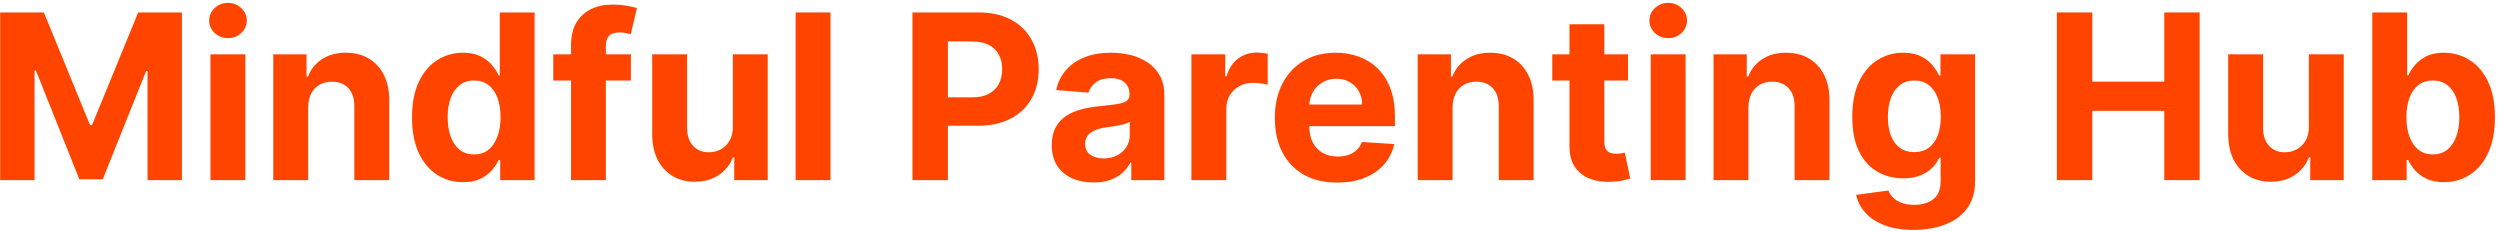 <svg width="347" height="32" viewBox="0 0 347 32" fill="none" xmlns="http://www.w3.org/2000/svg">
<path d="M0.023 1.727H6.091L12.5 17.364H12.773L19.182 1.727H25.25V25H20.477V9.852H20.284L14.261 24.886H11.011L4.989 9.795H4.795V25H0.023V1.727Z" fill="#FF4400"/>
<path d="M29.213 25V7.545H34.054V25H29.213ZM31.645 5.295C30.925 5.295 30.308 5.057 29.793 4.58C29.285 4.095 29.031 3.515 29.031 2.841C29.031 2.174 29.285 1.602 29.793 1.125C30.308 0.64 30.925 0.398 31.645 0.398C32.365 0.398 32.978 0.64 33.486 1.125C34.001 1.602 34.258 2.174 34.258 2.841C34.258 3.515 34.001 4.095 33.486 4.58C32.978 5.057 32.365 5.295 31.645 5.295Z" fill="#FF4400"/>
<path d="M42.773 14.909V25H37.932V7.545H42.545V10.625H42.75C43.136 9.61 43.784 8.807 44.693 8.216C45.602 7.617 46.705 7.318 48 7.318C49.212 7.318 50.269 7.583 51.17 8.114C52.072 8.644 52.773 9.402 53.273 10.386C53.773 11.364 54.023 12.53 54.023 13.886V25H49.182V14.75C49.189 13.682 48.917 12.848 48.364 12.25C47.811 11.644 47.049 11.341 46.08 11.341C45.428 11.341 44.852 11.481 44.352 11.761C43.86 12.042 43.474 12.451 43.193 12.989C42.92 13.519 42.78 14.159 42.773 14.909Z" fill="#FF4400"/>
<path d="M64.27 25.284C62.944 25.284 61.743 24.943 60.668 24.261C59.599 23.572 58.751 22.561 58.122 21.227C57.501 19.886 57.19 18.242 57.19 16.295C57.19 14.295 57.512 12.633 58.156 11.307C58.8 9.973 59.656 8.977 60.724 8.318C61.8 7.652 62.978 7.318 64.258 7.318C65.236 7.318 66.05 7.485 66.702 7.818C67.361 8.144 67.891 8.553 68.293 9.045C68.702 9.53 69.012 10.008 69.224 10.477H69.372V1.727H74.202V25H69.429V22.204H69.224C68.997 22.689 68.675 23.17 68.258 23.648C67.849 24.117 67.315 24.508 66.656 24.818C66.005 25.129 65.209 25.284 64.27 25.284ZM65.804 21.432C66.584 21.432 67.243 21.22 67.781 20.795C68.327 20.364 68.743 19.761 69.031 18.989C69.327 18.216 69.474 17.311 69.474 16.273C69.474 15.235 69.331 14.333 69.043 13.568C68.755 12.803 68.338 12.212 67.793 11.795C67.247 11.379 66.584 11.17 65.804 11.17C65.008 11.17 64.338 11.386 63.793 11.818C63.247 12.25 62.834 12.848 62.554 13.614C62.274 14.379 62.133 15.265 62.133 16.273C62.133 17.288 62.274 18.186 62.554 18.966C62.842 19.739 63.255 20.345 63.793 20.784C64.338 21.216 65.008 21.432 65.804 21.432Z" fill="#FF4400"/>
<path d="M87.568 7.545V11.182H76.796V7.545H87.568ZM79.261 25V6.284C79.261 5.019 79.508 3.97 80 3.136C80.5 2.303 81.182 1.678 82.046 1.261C82.909 0.845 83.89 0.636 84.989 0.636C85.731 0.636 86.409 0.693 87.023 0.807C87.644 0.92 88.106 1.023 88.409 1.114L87.546 4.75C87.356 4.689 87.121 4.633 86.841 4.58C86.568 4.527 86.288 4.5 86 4.5C85.288 4.5 84.792 4.667 84.511 5C84.231 5.326 84.091 5.784 84.091 6.375V25H79.261Z" fill="#FF4400"/>
<path d="M101.719 17.568V7.545H106.56V25H101.912V21.829H101.73C101.336 22.852 100.681 23.674 99.764 24.295C98.855 24.917 97.745 25.227 96.435 25.227C95.268 25.227 94.242 24.962 93.355 24.432C92.469 23.901 91.776 23.148 91.276 22.17C90.783 21.193 90.533 20.023 90.526 18.659V7.545H95.367V17.795C95.374 18.826 95.651 19.64 96.196 20.239C96.742 20.837 97.472 21.136 98.389 21.136C98.972 21.136 99.518 21.004 100.026 20.739C100.533 20.466 100.942 20.064 101.253 19.534C101.571 19.004 101.726 18.349 101.719 17.568Z" fill="#FF4400"/>
<path d="M115.273 1.727V25H110.432V1.727H115.273Z" fill="#FF4400"/>
<path d="M126.648 25V1.727H135.83C137.595 1.727 139.098 2.064 140.341 2.739C141.583 3.405 142.53 4.333 143.182 5.523C143.841 6.705 144.17 8.068 144.17 9.614C144.17 11.159 143.837 12.523 143.17 13.704C142.504 14.886 141.538 15.807 140.273 16.466C139.015 17.125 137.492 17.454 135.705 17.454H129.852V13.511H134.909C135.856 13.511 136.636 13.348 137.25 13.023C137.871 12.689 138.333 12.231 138.636 11.648C138.947 11.057 139.102 10.379 139.102 9.614C139.102 8.841 138.947 8.167 138.636 7.591C138.333 7.008 137.871 6.557 137.25 6.239C136.629 5.913 135.841 5.75 134.886 5.75H131.568V25H126.648Z" fill="#FF4400"/>
<path d="M151.784 25.329C150.67 25.329 149.678 25.136 148.807 24.75C147.936 24.356 147.246 23.776 146.739 23.011C146.239 22.239 145.989 21.276 145.989 20.125C145.989 19.155 146.167 18.341 146.523 17.682C146.879 17.023 147.364 16.492 147.977 16.091C148.591 15.689 149.288 15.386 150.068 15.182C150.856 14.977 151.682 14.833 152.545 14.75C153.561 14.644 154.379 14.545 155 14.454C155.621 14.356 156.072 14.212 156.352 14.023C156.633 13.833 156.773 13.553 156.773 13.182V13.114C156.773 12.394 156.545 11.837 156.091 11.443C155.644 11.049 155.008 10.852 154.182 10.852C153.311 10.852 152.617 11.045 152.102 11.432C151.587 11.811 151.246 12.288 151.08 12.864L146.602 12.5C146.83 11.439 147.277 10.523 147.943 9.75C148.61 8.97 149.47 8.371 150.523 7.955C151.583 7.53 152.811 7.318 154.205 7.318C155.174 7.318 156.102 7.432 156.989 7.659C157.883 7.886 158.674 8.239 159.364 8.716C160.061 9.193 160.61 9.807 161.011 10.557C161.413 11.299 161.614 12.189 161.614 13.227V25H157.023V22.579H156.886C156.606 23.125 156.231 23.606 155.761 24.023C155.292 24.432 154.727 24.754 154.068 24.989C153.409 25.216 152.648 25.329 151.784 25.329ZM153.17 21.989C153.883 21.989 154.511 21.849 155.057 21.568C155.602 21.28 156.03 20.894 156.341 20.409C156.652 19.924 156.807 19.375 156.807 18.761V16.909C156.655 17.008 156.447 17.099 156.182 17.182C155.924 17.258 155.633 17.329 155.307 17.398C154.981 17.458 154.655 17.515 154.33 17.568C154.004 17.614 153.708 17.655 153.443 17.693C152.875 17.776 152.379 17.909 151.955 18.091C151.53 18.273 151.201 18.519 150.966 18.829C150.731 19.133 150.614 19.511 150.614 19.966C150.614 20.625 150.852 21.129 151.33 21.477C151.814 21.818 152.428 21.989 153.17 21.989Z" fill="#FF4400"/>
<path d="M165.369 25V7.545H170.063V10.591H170.244C170.563 9.508 171.097 8.689 171.847 8.136C172.597 7.576 173.46 7.295 174.438 7.295C174.68 7.295 174.941 7.311 175.222 7.341C175.502 7.371 175.748 7.413 175.96 7.466V11.761C175.733 11.693 175.419 11.633 175.017 11.579C174.616 11.527 174.248 11.5 173.915 11.5C173.203 11.5 172.566 11.655 172.006 11.966C171.453 12.269 171.013 12.693 170.688 13.239C170.369 13.784 170.21 14.413 170.21 15.125V25H165.369Z" fill="#FF4400"/>
<path d="M185.605 25.341C183.81 25.341 182.264 24.977 180.969 24.25C179.681 23.515 178.688 22.477 177.991 21.136C177.295 19.788 176.946 18.193 176.946 16.352C176.946 14.557 177.295 12.981 177.991 11.625C178.688 10.269 179.67 9.212 180.935 8.455C182.207 7.697 183.7 7.318 185.412 7.318C186.563 7.318 187.635 7.504 188.628 7.875C189.628 8.239 190.499 8.788 191.241 9.523C191.991 10.258 192.575 11.182 192.991 12.295C193.408 13.402 193.616 14.697 193.616 16.182V17.511H178.878V14.511H189.06C189.06 13.814 188.908 13.197 188.605 12.659C188.302 12.121 187.882 11.701 187.344 11.398C186.813 11.087 186.196 10.932 185.491 10.932C184.757 10.932 184.105 11.102 183.537 11.443C182.976 11.777 182.537 12.227 182.219 12.795C181.901 13.356 181.738 13.981 181.73 14.67V17.523C181.73 18.386 181.889 19.133 182.207 19.761C182.533 20.39 182.991 20.875 183.582 21.216C184.173 21.557 184.874 21.727 185.685 21.727C186.223 21.727 186.715 21.651 187.162 21.5C187.609 21.349 187.991 21.121 188.31 20.818C188.628 20.515 188.87 20.144 189.037 19.704L193.514 20C193.287 21.076 192.821 22.015 192.116 22.818C191.42 23.614 190.518 24.235 189.412 24.682C188.313 25.121 187.045 25.341 185.605 25.341Z" fill="#FF4400"/>
<path d="M201.616 14.909V25H196.776V7.545H201.389V10.625H201.594C201.98 9.61 202.628 8.807 203.537 8.216C204.446 7.617 205.548 7.318 206.844 7.318C208.056 7.318 209.113 7.583 210.014 8.114C210.916 8.644 211.616 9.402 212.116 10.386C212.616 11.364 212.866 12.53 212.866 13.886V25H208.026V14.75C208.033 13.682 207.76 12.848 207.207 12.25C206.654 11.644 205.893 11.341 204.923 11.341C204.272 11.341 203.696 11.481 203.196 11.761C202.704 12.042 202.317 12.451 202.037 12.989C201.764 13.519 201.624 14.159 201.616 14.909Z" fill="#FF4400"/>
<path d="M225.966 7.545V11.182H215.455V7.545H225.966ZM217.841 3.364H222.682V19.636C222.682 20.083 222.75 20.432 222.886 20.682C223.023 20.924 223.212 21.095 223.455 21.193C223.705 21.292 223.992 21.341 224.318 21.341C224.545 21.341 224.773 21.322 225 21.284C225.227 21.239 225.402 21.204 225.523 21.182L226.284 24.784C226.042 24.86 225.701 24.947 225.261 25.045C224.822 25.151 224.288 25.216 223.659 25.239C222.492 25.284 221.47 25.129 220.591 24.773C219.72 24.417 219.042 23.864 218.557 23.114C218.072 22.364 217.833 21.417 217.841 20.273V3.364Z" fill="#FF4400"/>
<path d="M229.119 25V7.545H233.96V25H229.119ZM231.551 5.295C230.831 5.295 230.214 5.057 229.699 4.58C229.191 4.095 228.938 3.515 228.938 2.841C228.938 2.174 229.191 1.602 229.699 1.125C230.214 0.64 230.831 0.398 231.551 0.398C232.271 0.398 232.884 0.64 233.392 1.125C233.907 1.602 234.165 2.174 234.165 2.841C234.165 3.515 233.907 4.095 233.392 4.58C232.884 5.057 232.271 5.295 231.551 5.295Z" fill="#FF4400"/>
<path d="M242.679 14.909V25H237.838V7.545H242.452V10.625H242.656C243.043 9.61 243.69 8.807 244.599 8.216C245.509 7.617 246.611 7.318 247.906 7.318C249.118 7.318 250.175 7.583 251.077 8.114C251.978 8.644 252.679 9.402 253.179 10.386C253.679 11.364 253.929 12.53 253.929 13.886V25H249.088V14.75C249.096 13.682 248.823 12.848 248.27 12.25C247.717 11.644 246.956 11.341 245.986 11.341C245.334 11.341 244.759 11.481 244.259 11.761C243.766 12.042 243.38 12.451 243.099 12.989C242.827 13.519 242.687 14.159 242.679 14.909Z" fill="#FF4400"/>
<path d="M265.608 31.909C264.04 31.909 262.695 31.693 261.574 31.261C260.46 30.837 259.574 30.258 258.915 29.523C258.256 28.788 257.828 27.962 257.631 27.045L262.108 26.443C262.244 26.792 262.46 27.117 262.756 27.42C263.051 27.724 263.441 27.966 263.926 28.148C264.419 28.337 265.017 28.432 265.722 28.432C266.775 28.432 267.642 28.174 268.324 27.659C269.013 27.151 269.358 26.299 269.358 25.102V21.909H269.153C268.941 22.394 268.623 22.852 268.199 23.284C267.775 23.716 267.229 24.068 266.562 24.341C265.896 24.614 265.1 24.75 264.176 24.75C262.866 24.75 261.672 24.447 260.597 23.841C259.528 23.227 258.676 22.292 258.04 21.034C257.411 19.769 257.097 18.17 257.097 16.239C257.097 14.261 257.419 12.61 258.062 11.284C258.706 9.958 259.562 8.966 260.631 8.307C261.706 7.648 262.884 7.318 264.165 7.318C265.142 7.318 265.96 7.485 266.619 7.818C267.278 8.144 267.809 8.553 268.21 9.045C268.619 9.53 268.934 10.008 269.153 10.477H269.335V7.545H274.142V25.17C274.142 26.655 273.778 27.898 273.051 28.898C272.324 29.898 271.316 30.648 270.028 31.148C268.748 31.655 267.275 31.909 265.608 31.909ZM265.71 21.114C266.491 21.114 267.15 20.92 267.688 20.534C268.233 20.14 268.65 19.579 268.938 18.852C269.233 18.117 269.381 17.239 269.381 16.216C269.381 15.193 269.237 14.307 268.949 13.557C268.661 12.799 268.244 12.212 267.699 11.795C267.153 11.379 266.491 11.17 265.71 11.17C264.915 11.17 264.244 11.386 263.699 11.818C263.153 12.242 262.741 12.833 262.46 13.591C262.18 14.348 262.04 15.223 262.04 16.216C262.04 17.224 262.18 18.095 262.46 18.829C262.748 19.557 263.161 20.121 263.699 20.523C264.244 20.917 264.915 21.114 265.71 21.114Z" fill="#FF4400"/>
<path d="M285.491 25V1.727H290.412V11.329H300.401V1.727H305.31V25H300.401V15.386H290.412V25H285.491Z" fill="#FF4400"/>
<path d="M320.469 17.568V7.545H325.31V25H320.662V21.829H320.48C320.086 22.852 319.431 23.674 318.514 24.295C317.605 24.917 316.495 25.227 315.185 25.227C314.018 25.227 312.991 24.962 312.105 24.432C311.219 23.901 310.526 23.148 310.026 22.17C309.533 21.193 309.283 20.023 309.276 18.659V7.545H314.116V17.795C314.124 18.826 314.401 19.64 314.946 20.239C315.491 20.837 316.223 21.136 317.139 21.136C317.723 21.136 318.268 21.004 318.776 20.739C319.283 20.466 319.692 20.064 320.003 19.534C320.321 19.004 320.476 18.349 320.469 17.568Z" fill="#FF4400"/>
<path d="M329.273 25V1.727H334.114V10.477H334.261C334.474 10.008 334.78 9.53 335.182 9.045C335.591 8.553 336.121 8.144 336.773 7.818C337.432 7.485 338.25 7.318 339.227 7.318C340.5 7.318 341.674 7.652 342.75 8.318C343.826 8.977 344.686 9.973 345.33 11.307C345.973 12.633 346.295 14.295 346.295 16.295C346.295 18.242 345.981 19.886 345.352 21.227C344.731 22.561 343.883 23.572 342.807 24.261C341.739 24.943 340.542 25.284 339.216 25.284C338.277 25.284 337.477 25.129 336.818 24.818C336.167 24.508 335.633 24.117 335.216 23.648C334.799 23.17 334.481 22.689 334.261 22.204H334.045V25H329.273ZM334.011 16.273C334.011 17.311 334.155 18.216 334.443 18.989C334.731 19.761 335.148 20.364 335.693 20.795C336.239 21.22 336.902 21.432 337.682 21.432C338.47 21.432 339.136 21.216 339.682 20.784C340.227 20.345 340.64 19.739 340.92 18.966C341.208 18.186 341.352 17.288 341.352 16.273C341.352 15.265 341.212 14.379 340.932 13.614C340.652 12.848 340.239 12.25 339.693 11.818C339.148 11.386 338.477 11.17 337.682 11.17C336.894 11.17 336.227 11.379 335.682 11.795C335.144 12.212 334.731 12.803 334.443 13.568C334.155 14.333 334.011 15.235 334.011 16.273Z" fill="#FF4400"/>
</svg>
